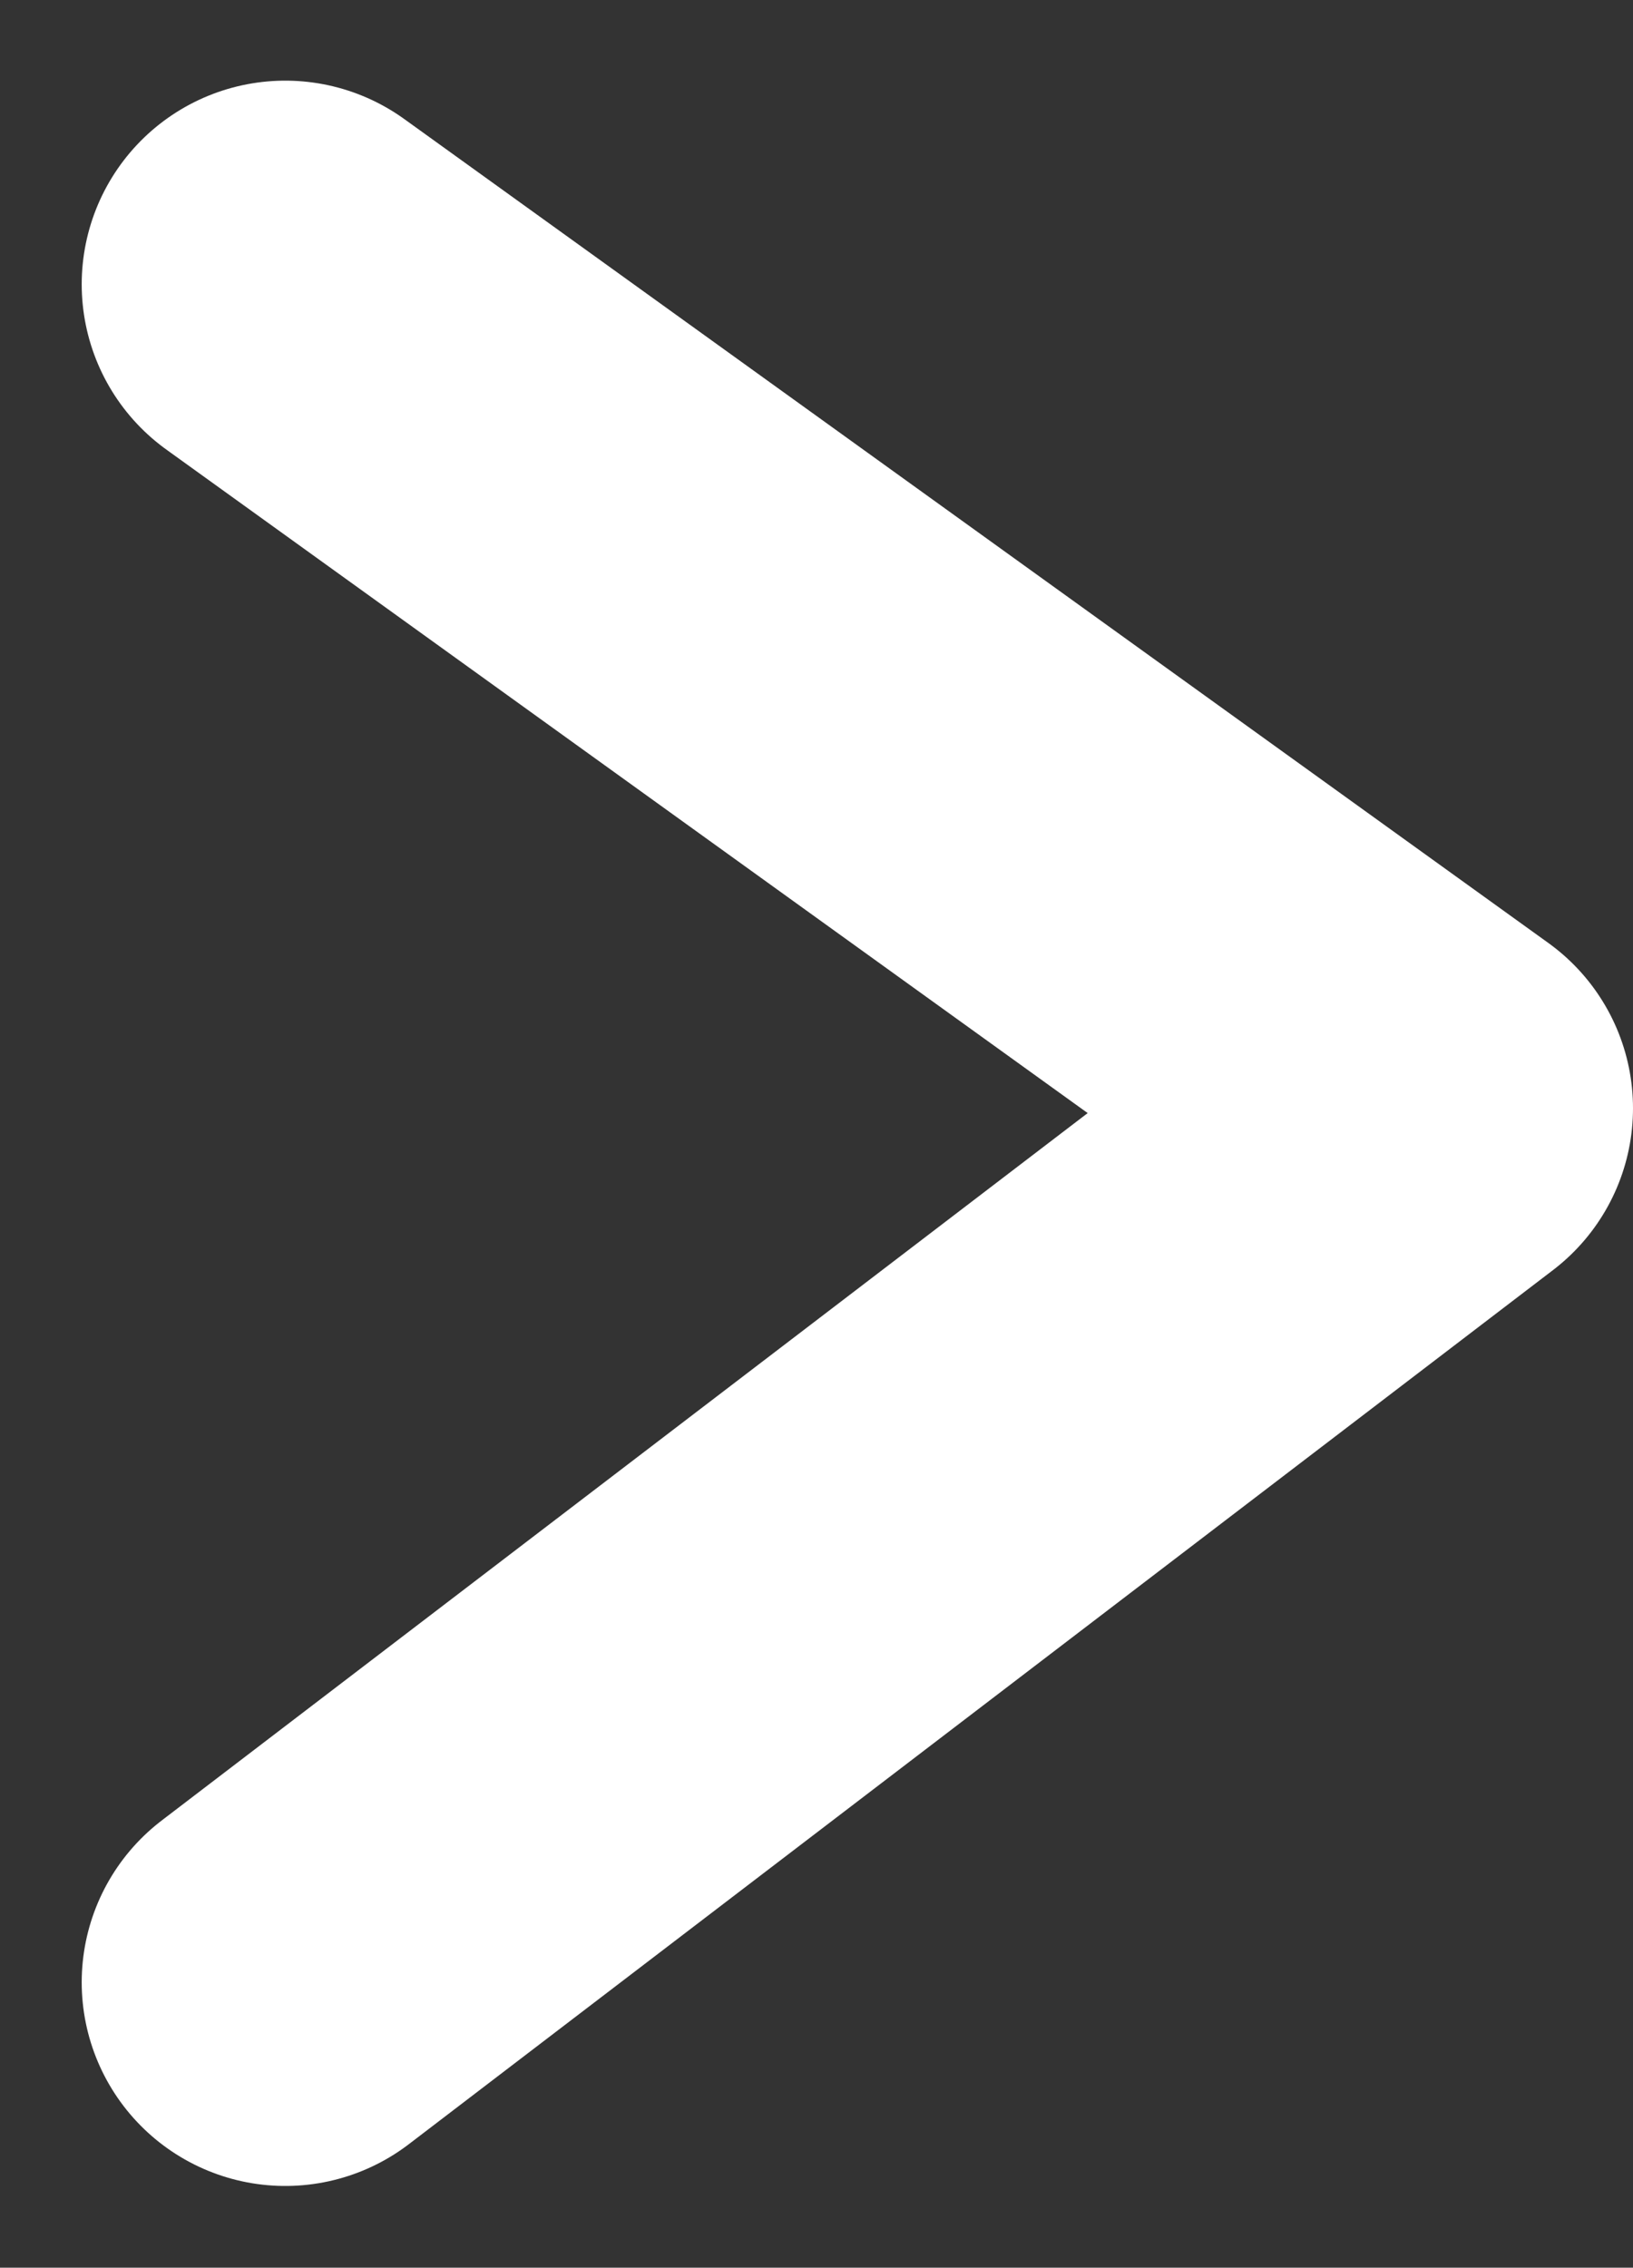 <svg xmlns="http://www.w3.org/2000/svg" width="12.032" height="16.703" viewBox="0 0 12.032 16.703">
  <rect x="0" y="0" width="12.032" height="16.703" fill="#333333" stroke="none"/>
  <path id="Path_1124" data-name="Path 1124" d="M3353.132,1264.192l8.43,6.069-8.43,6.438" transform="translate(-3351.03 -1262.098)" fill="none" stroke="#fff" stroke-linecap="round" stroke-linejoin="round" stroke-width="3"/>
</svg>
